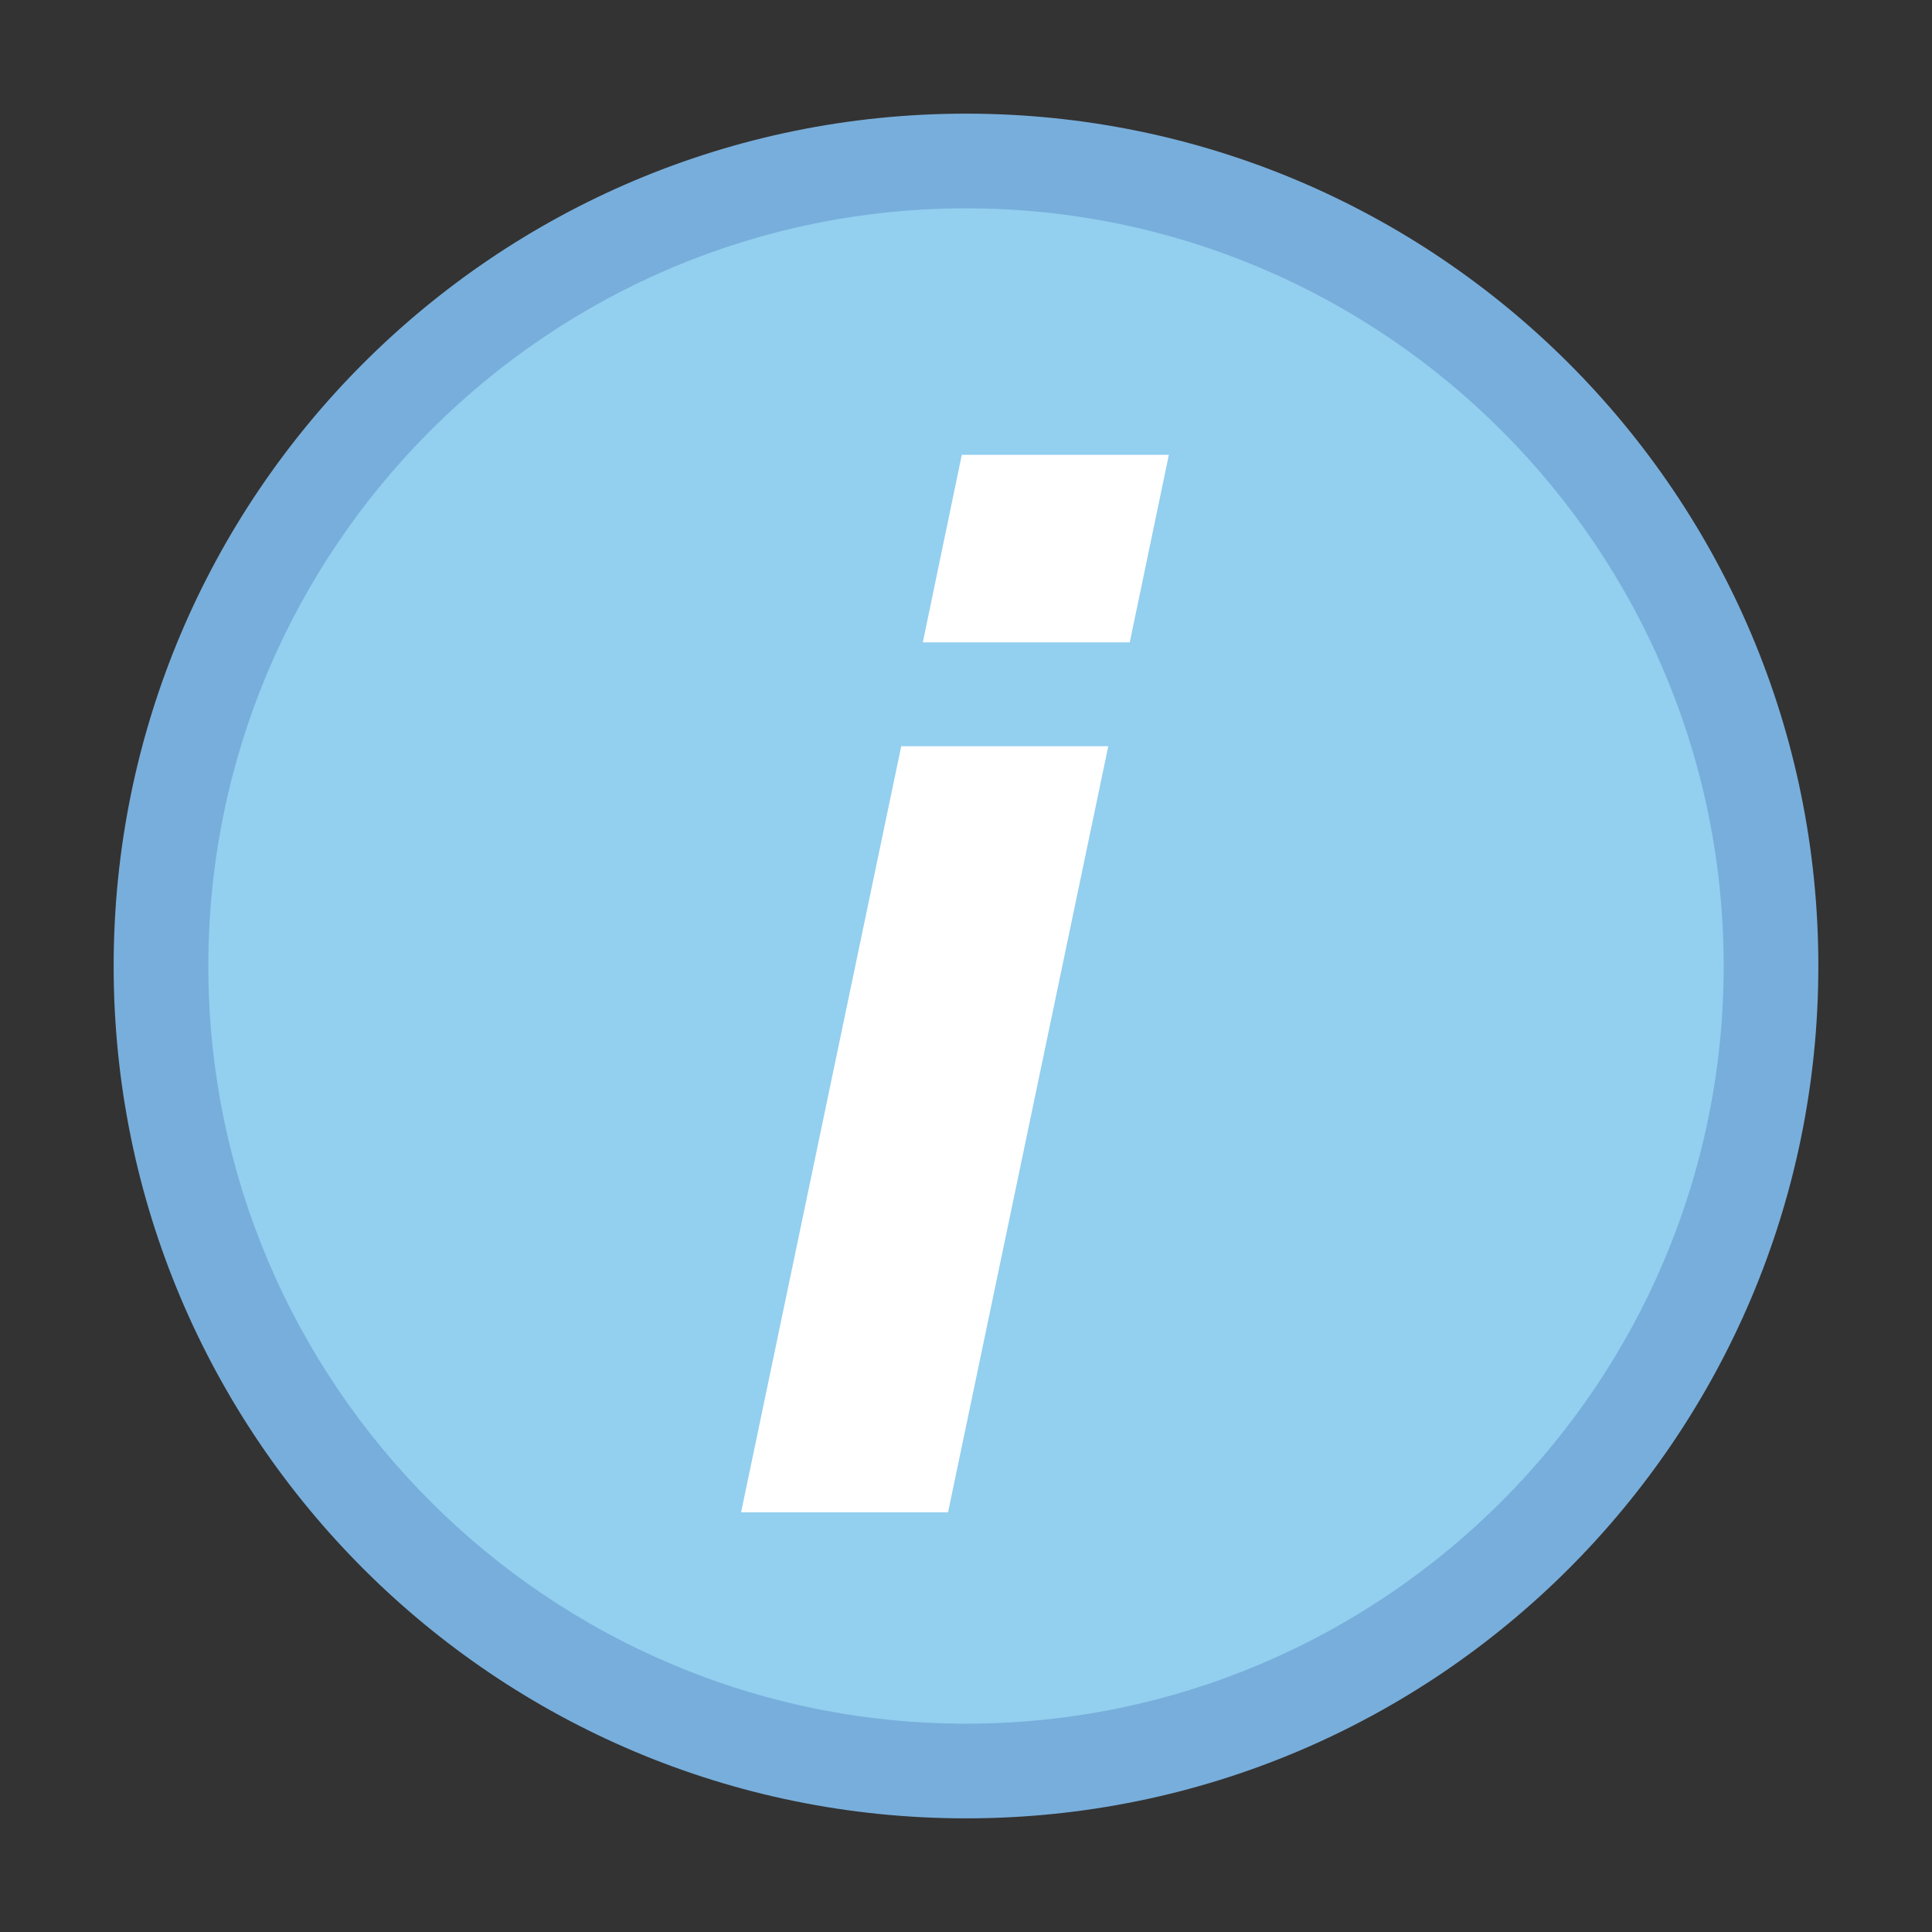 <?xml version="1.0"?>
<svg xmlns="http://www.w3.org/2000/svg" width="17" height="17" viewBox="-1 -1 17 17" enable-background="new -1 -1 17 17"><rect x="-1" y="-1" width="17" height="17" fill="#333333" stroke="none"/><path fill="#93cfef" d="M7.5,14.583c-3.906,0-7.083-3.179-7.083-7.083c0-3.906,3.178-7.083,7.083-7.083   c3.904,0,7.083,3.178,7.083,7.083C14.583,11.404,11.404,14.583,7.5,14.583z"/><path fill="#78aedb" d="M7.5,0.833c3.676,0,6.667,2.991,6.667,6.667s-2.991,6.667-6.667,6.667S0.833,11.176,0.833,7.5   S3.824,0.833,7.5,0.833 M7.5,0C3.358,0,0,3.358,0,7.5C0,11.643,3.358,15,7.5,15c4.143,0,7.5-3.357,7.5-7.5C15,3.358,11.643,0,7.5,0   L7.5,0z"/><path fill="#fff" d="M6.93,5.566h1.822l-1.41,6.741H5.521L6.93,5.566z M7.463,3.002h1.822l-0.344,1.65H7.12L7.463,3.002z"/></svg>
